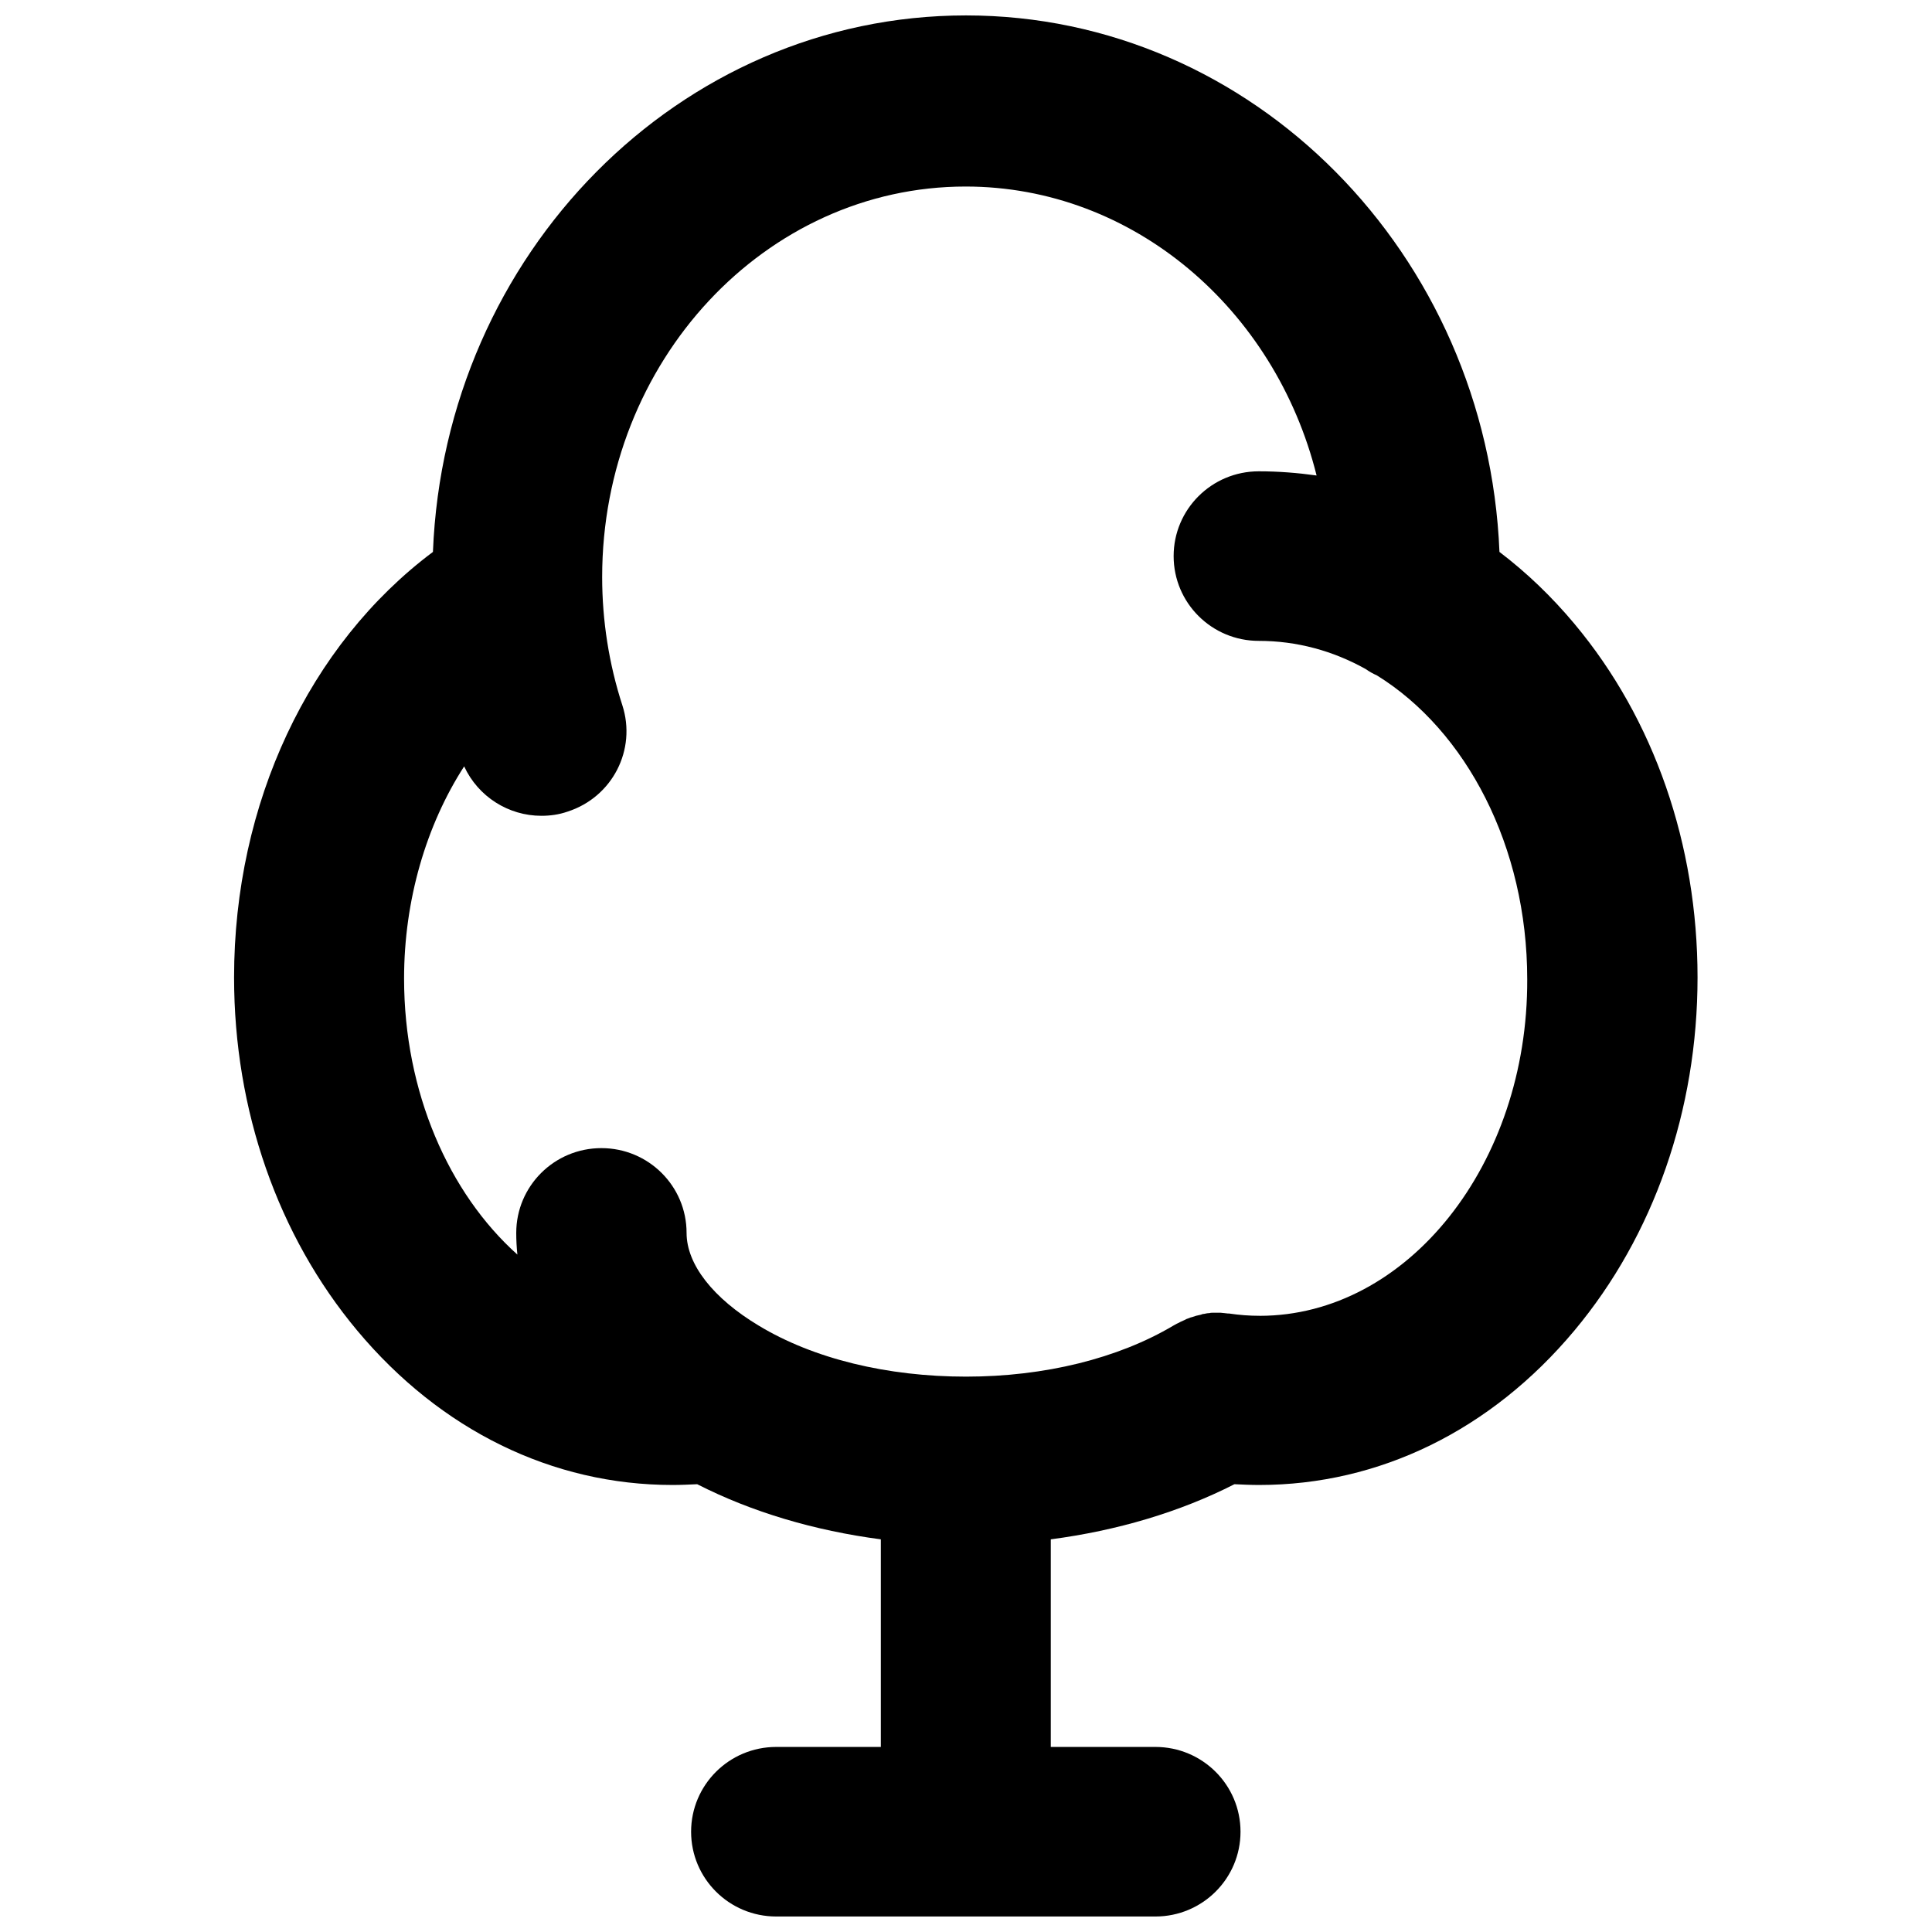 <?xml version="1.0" encoding="UTF-8"?>
<!-- Uploaded to: SVG Repo, www.svgrepo.com, Generator: SVG Repo Mixer Tools -->
<svg width="800px" height="800px" version="1.1" viewBox="144 144 512 512" xmlns="http://www.w3.org/2000/svg">
 <defs>
  <clipPath id="a">
   <path d="m206 148.09h388v503.81h-388z"/>
  </clipPath>
 </defs>
 <g clip-path="url(#a)">
  <path d="m561.32 309.41c-6.144-7.356-12.797-13.703-19.949-19.145-3.223-79-65.395-142.18-141.37-142.18-75.977 0-138.14 63.176-141.27 142.18-32.848 24.586-52.699 66.602-52.699 112.75 0 35.164 11.586 68.418 32.648 93.609 22.066 26.398 51.691 40.91 83.531 40.91 2.215 0 4.332-0.102 6.551-0.203 14.41 7.356 31.035 12.293 48.668 14.609v55.016h-27.711c-12.496 0-22.57 10.078-22.57 22.469 0 12.395 10.078 22.469 22.57 22.469h100.46c12.496 0 22.57-10.078 22.57-22.469 0-12.395-10.078-22.469-22.57-22.469h-27.711v-55.016c17.633-2.316 34.258-7.254 48.668-14.609 2.215 0.102 4.332 0.203 6.551 0.203 31.84 0 61.465-14.508 83.531-40.91 21.059-25.191 32.648-58.441 32.648-93.609-0.004-35.164-11.488-68.414-32.551-93.605zm-83.531 183.29c-2.719 0-5.34-0.203-8.062-0.605h-0.301c-0.605-0.102-1.211-0.102-1.914-0.203h-0.605-1.613c-0.301 0-0.504 0-0.805 0.102-0.504 0-0.906 0.102-1.41 0.203-0.301 0-0.605 0.102-0.805 0.203-0.402 0.102-0.906 0.203-1.309 0.301-0.301 0.102-0.605 0.203-0.906 0.301-0.402 0.102-0.805 0.203-1.211 0.402-0.301 0.102-0.605 0.203-0.906 0.402-0.402 0.203-0.707 0.301-1.109 0.504-0.301 0.203-0.605 0.301-1.008 0.504-0.301 0.203-0.605 0.301-0.906 0.504-14.609 8.668-34.059 13.504-54.914 13.504-20.859 0-40.406-4.734-54.914-13.504-12.09-7.254-19.145-16.223-19.145-24.586 0-12.395-10.078-22.469-22.57-22.469-12.496 0-22.57 10.078-22.57 22.469 0 1.914 0.102 3.828 0.301 5.742-18.137-16.223-30.027-43.023-30.027-73.152 0-20.758 5.844-40.605 15.922-56.227 3.727 8.062 11.789 13.098 20.453 13.098 2.316 0 4.637-0.301 6.953-1.109 11.891-3.828 18.34-16.426 14.508-28.215-3.527-10.883-5.34-22.371-5.34-33.957 0-57.133 43.227-103.48 96.328-103.48 44.438 0 82.02 32.547 93.004 76.578-5.039-0.707-10.176-1.109-15.316-1.109-12.496 0-22.57 10.078-22.57 22.469 0 12.395 10.078 22.469 22.57 22.469 10.078 0 19.648 2.621 28.312 7.457 1.008 0.707 1.914 1.211 3.023 1.715 23.578 14.609 39.801 45.242 39.801 80.508 0.203 48.984-31.738 89.188-70.938 89.188z"/>
 </g>
</svg>